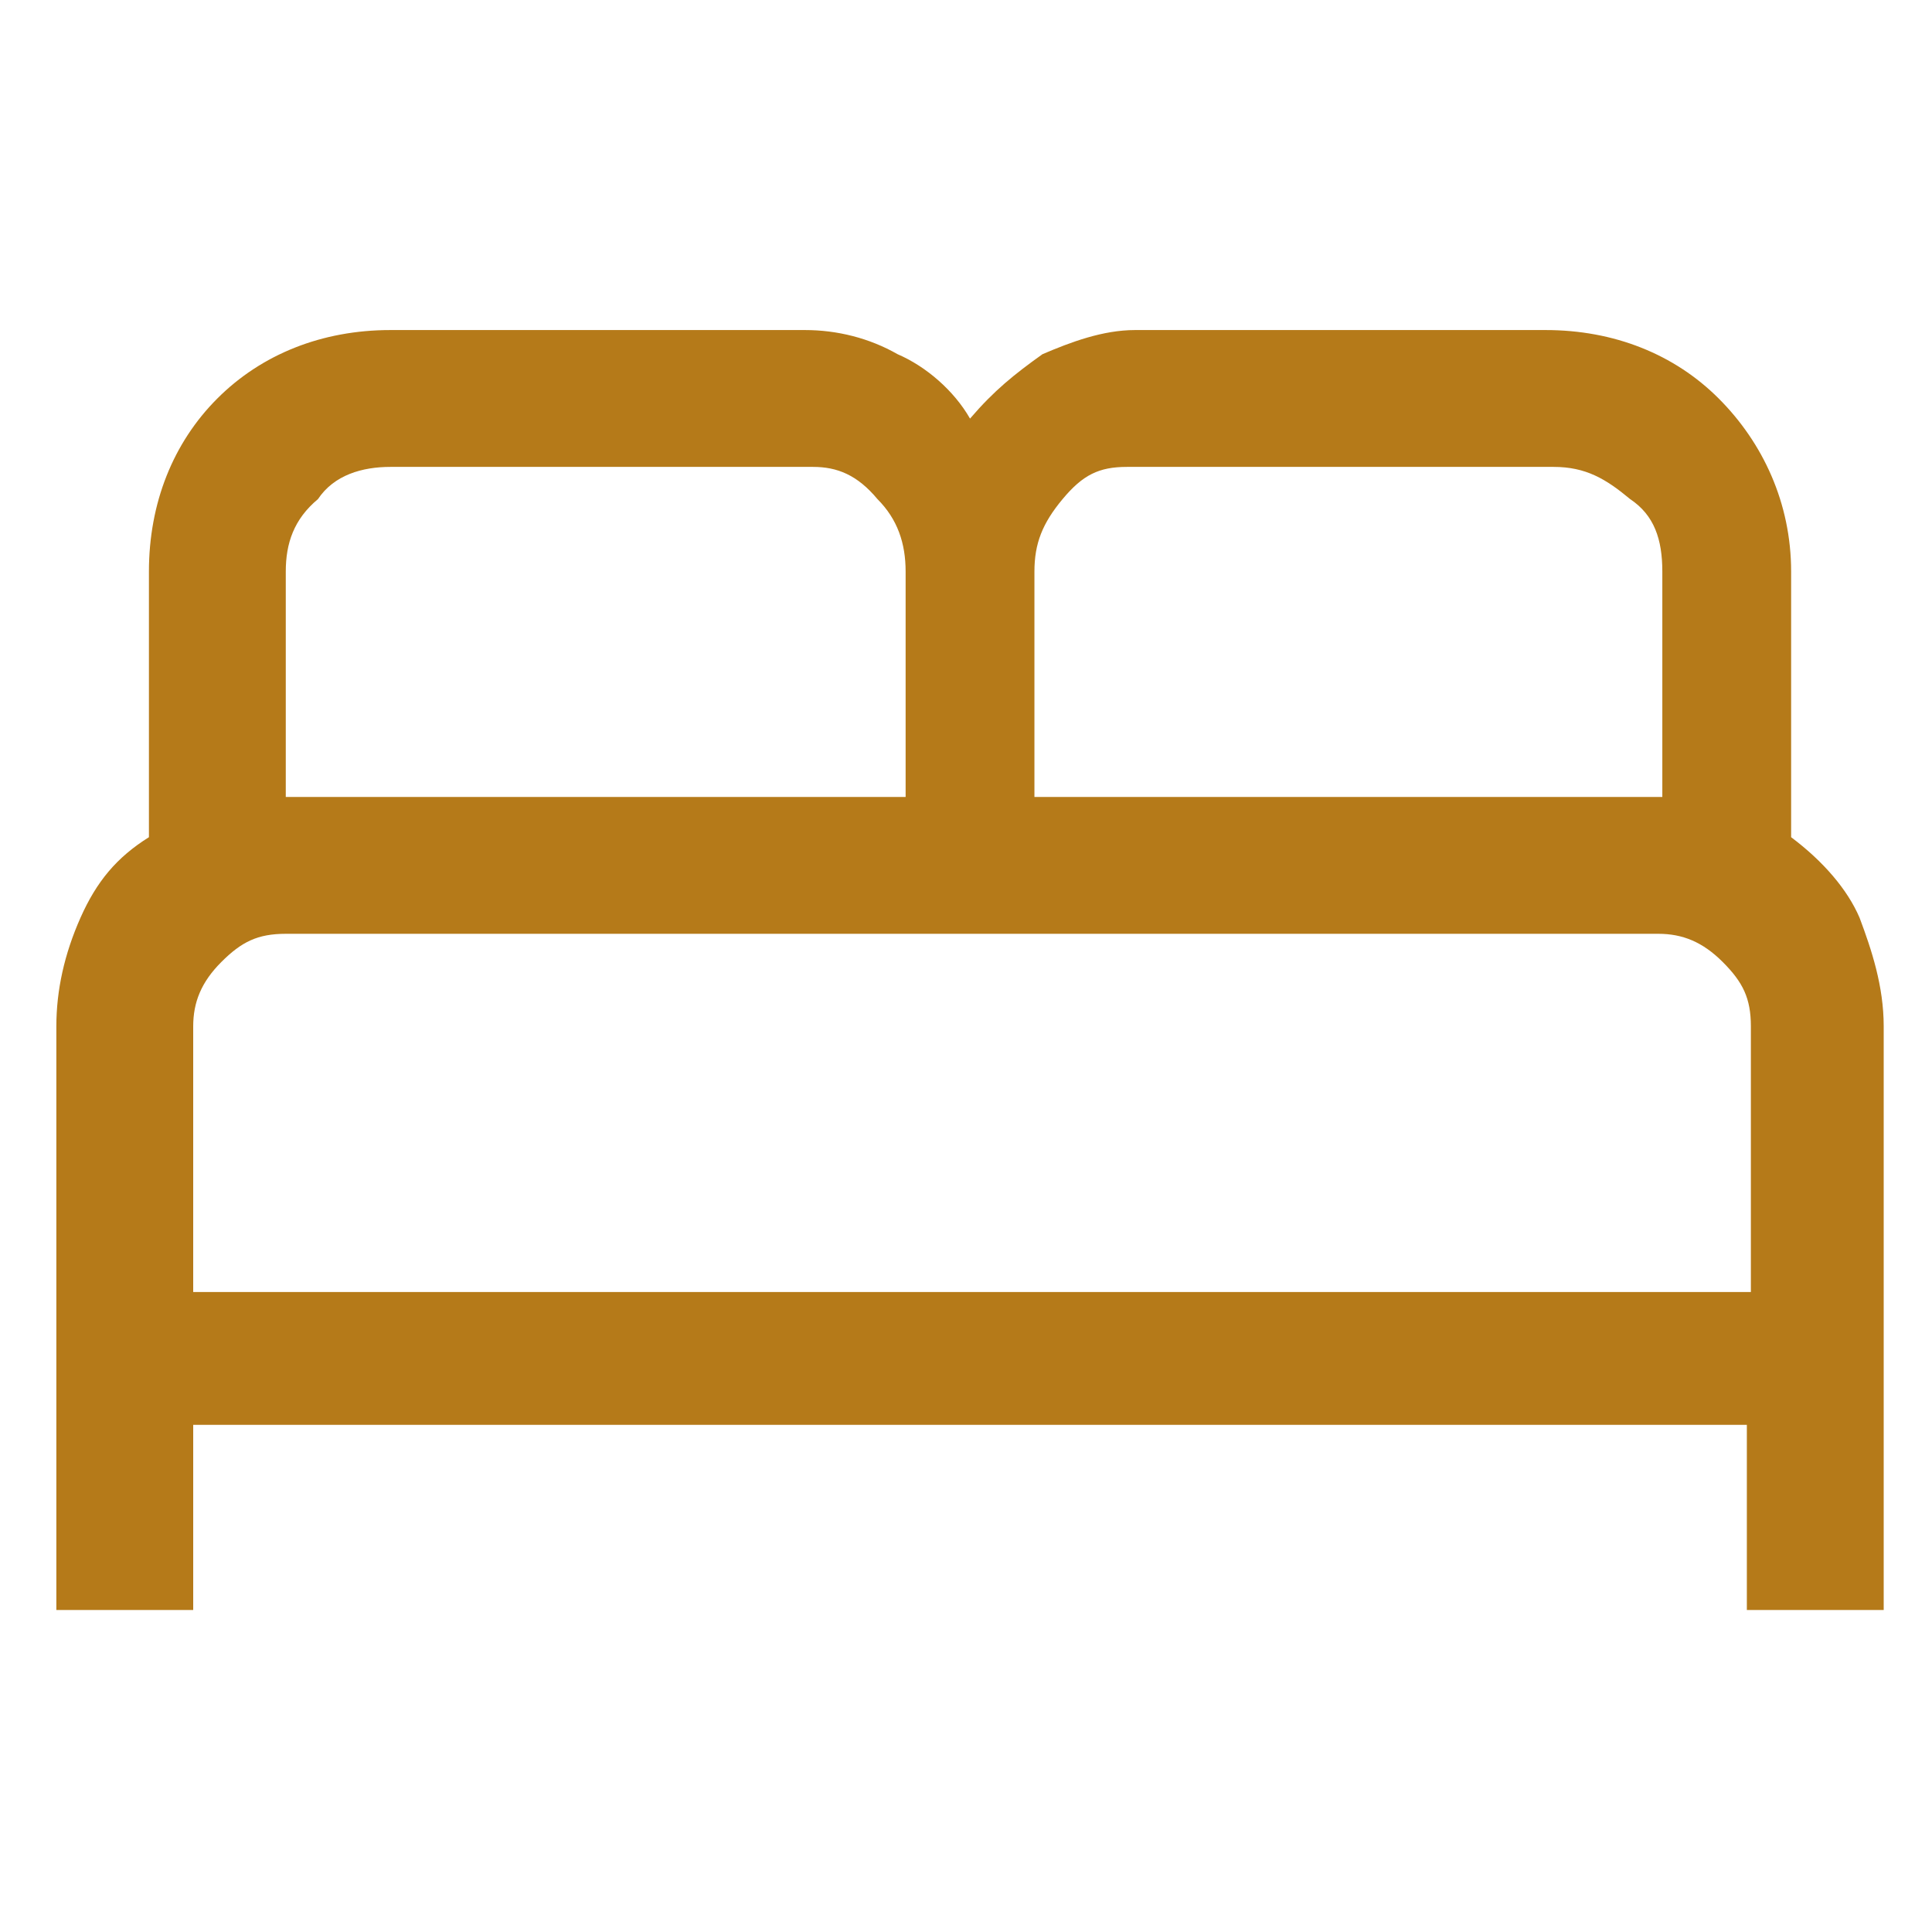<svg fill="none" height="60" viewBox="0 0 60 60" width="60" xmlns="http://www.w3.org/2000/svg"><path d="m1.75 50.125v-18.25c0-1.125.25-2.25.75-3.375s1.125-1.875 2.125-2.5v-8.25c0-2.125.75-4 2.125-5.375s3.25-2.125 5.375-2.125h12.875c1 0 2 .25 2.875.75.875.375 1.75 1.125 2.25 2 .75-.875 1.375-1.375 2.25-2 .875-.375 1.875-.75 2.875-.75h12.75c2.125 0 4 .75 5.375 2.125s2.25 3.25 2.25 5.375v8.25c1 .75 1.75 1.625 2.125 2.5.375 1 .75 2.125.75 3.375v18.125h-4.25v-5.75h-48.25v5.75h-4.25zm30.625-25.375h19.25v-7c0-1-.25-1.75-1-2.25-.75-.625-1.375-1-2.375-1h-13.25c-.875 0-1.375.25-2 1s-.875 1.375-.875 2.25v7zm-23.5 0h19.25v-7c0-.875-.25-1.625-.875-2.25-.625-.75-1.25-1-2-1h-13.125c-.875 0-1.75.25-2.25 1-.75.625-1 1.375-1 2.25zm-2.875 15.375h48.375v-8.25c0-.875-.25-1.375-.875-2s-1.25-.875-2-.875h-42.625c-.875 0-1.375.25-2 .875s-.875 1.25-.875 2z" fill="#b57a19"/></svg>